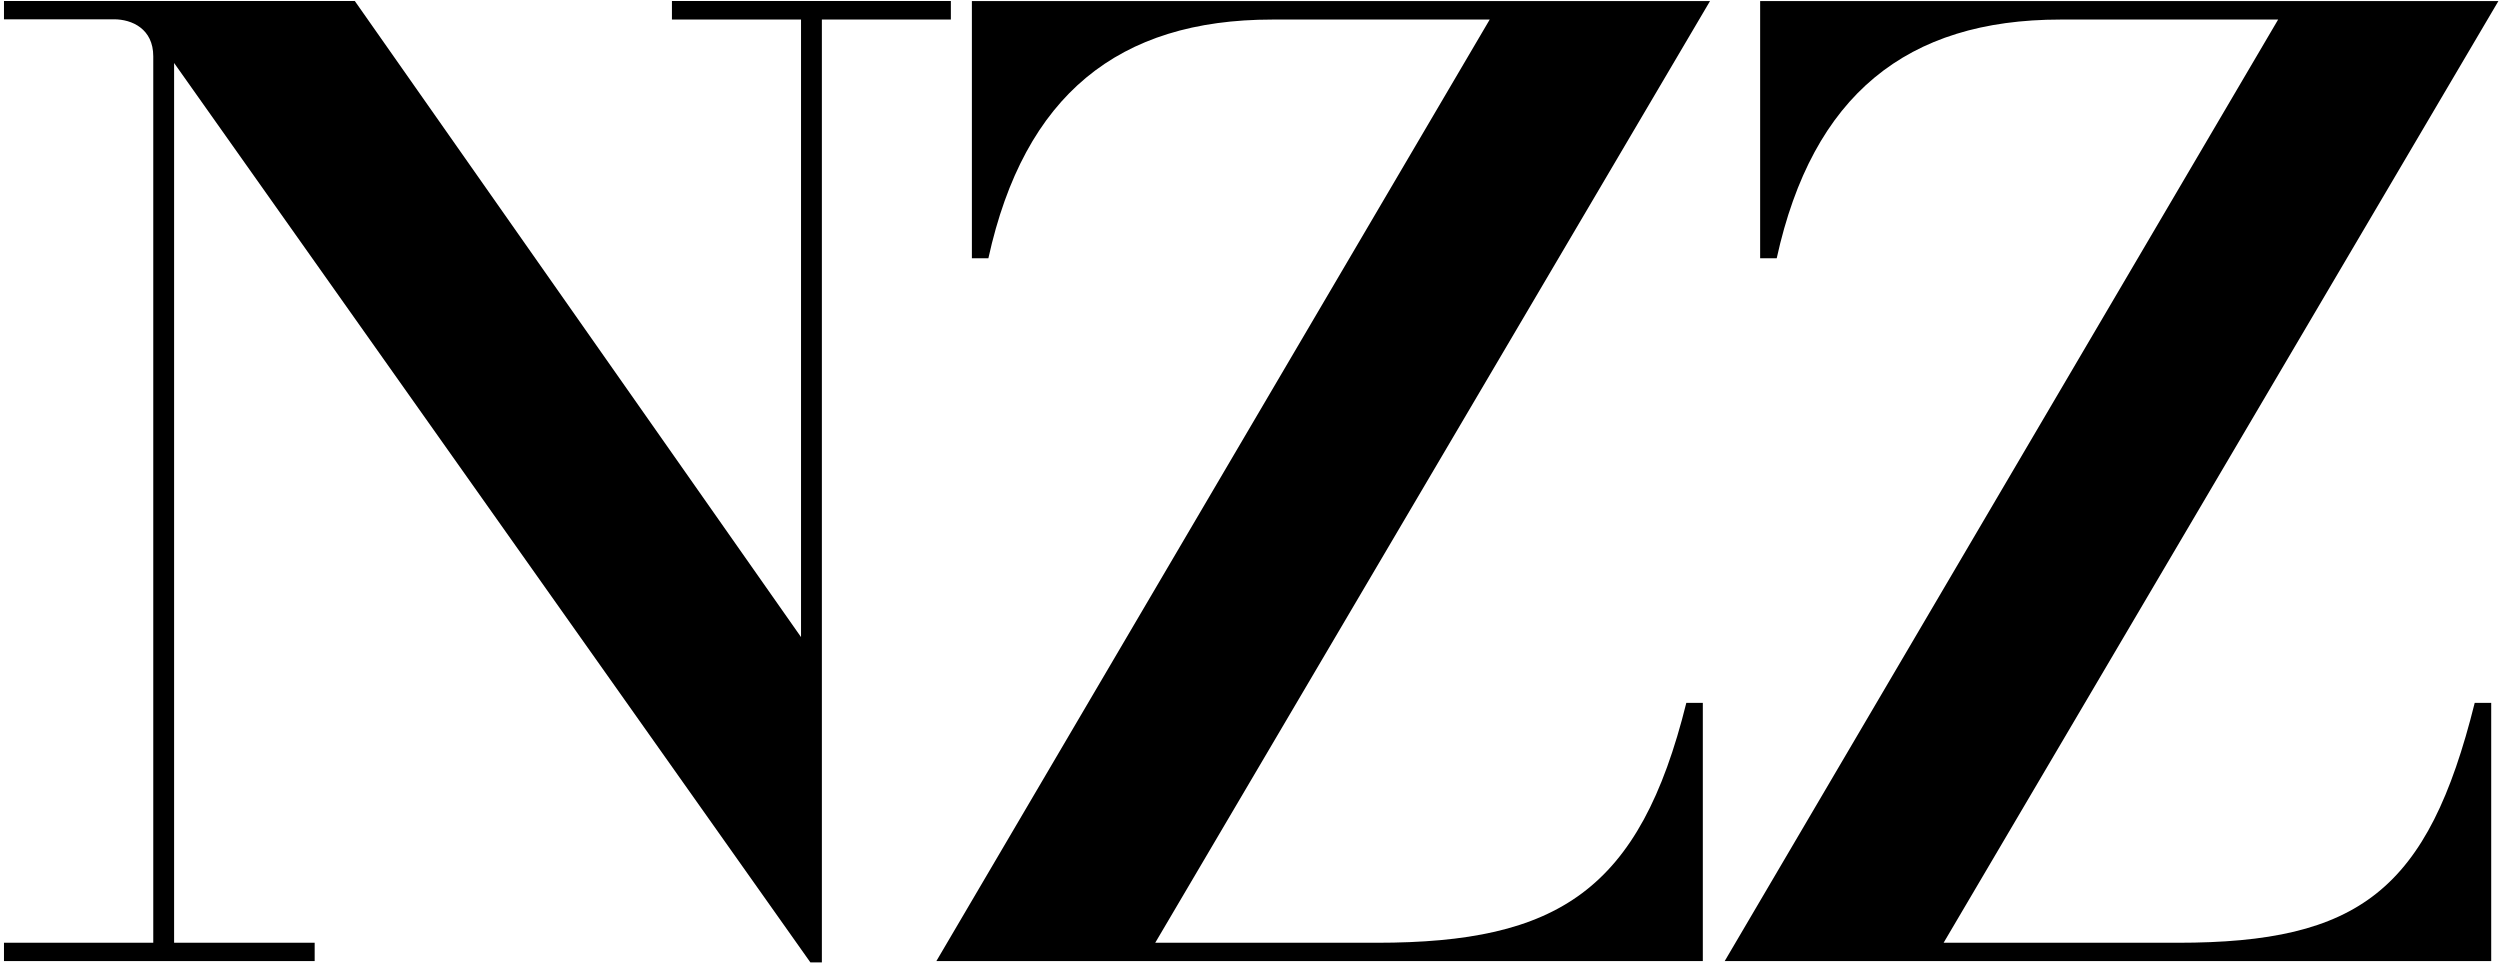 <?xml version="1.0" encoding="UTF-8"?>
<svg width="450px" height="174px" viewBox="0 0 450 174" version="1.1" xmlns="http://www.w3.org/2000/svg" xmlns:xlink="http://www.w3.org/1999/xlink">
    <title>_78228488</title>
    <g id="Page-1" stroke="none" stroke-width="1" fill="none" fill-rule="evenodd">
        <path d="M27.588,10.132 C27.588,5.192 23.756,3.474 20.517,3.474 L0.716,3.474 L0.716,0.18 L63.865,0.18 L144.185,114.674 L144.185,3.521 L120.948,3.521 L120.948,0.18 L171.156,0.18 L171.156,3.521 L147.937,3.521 L147.937,173.232 L145.869,173.232 L31.338,11.336 L31.338,169.689 L56.64,169.689 L56.64,172.992 L0.716,172.992 L0.716,169.689 L27.588,169.689 L27.588,10.132 L27.588,10.132 Z M268.147,3.521 L228.985,3.521 C201.36,3.521 184.371,17.077 177.908,46.488 L174.939,46.488 L174.939,0.189 L307.805,0.189 L207.94,169.698 L247.8,169.698 C280.444,169.698 295.149,160.321 303.539,126.512 L306.508,126.512 L306.508,172.992 L168.547,172.992 L268.147,3.521 L268.147,3.521 Z M410.063,3.521 L370.864,3.521 C343.254,3.521 326.264,17.077 319.808,46.488 L316.826,46.488 L316.826,0.189 L449.714,0.189 L349.849,169.698 L391.977,169.698 C424.63,169.698 437.037,160.321 445.449,126.512 L448.417,126.512 L448.417,172.992 L310.447,172.992 L410.063,3.521 L410.063,3.521 Z" id="_78228488" fill="#000000" fill-rule="nonzero"></path>
    </g>
</svg>